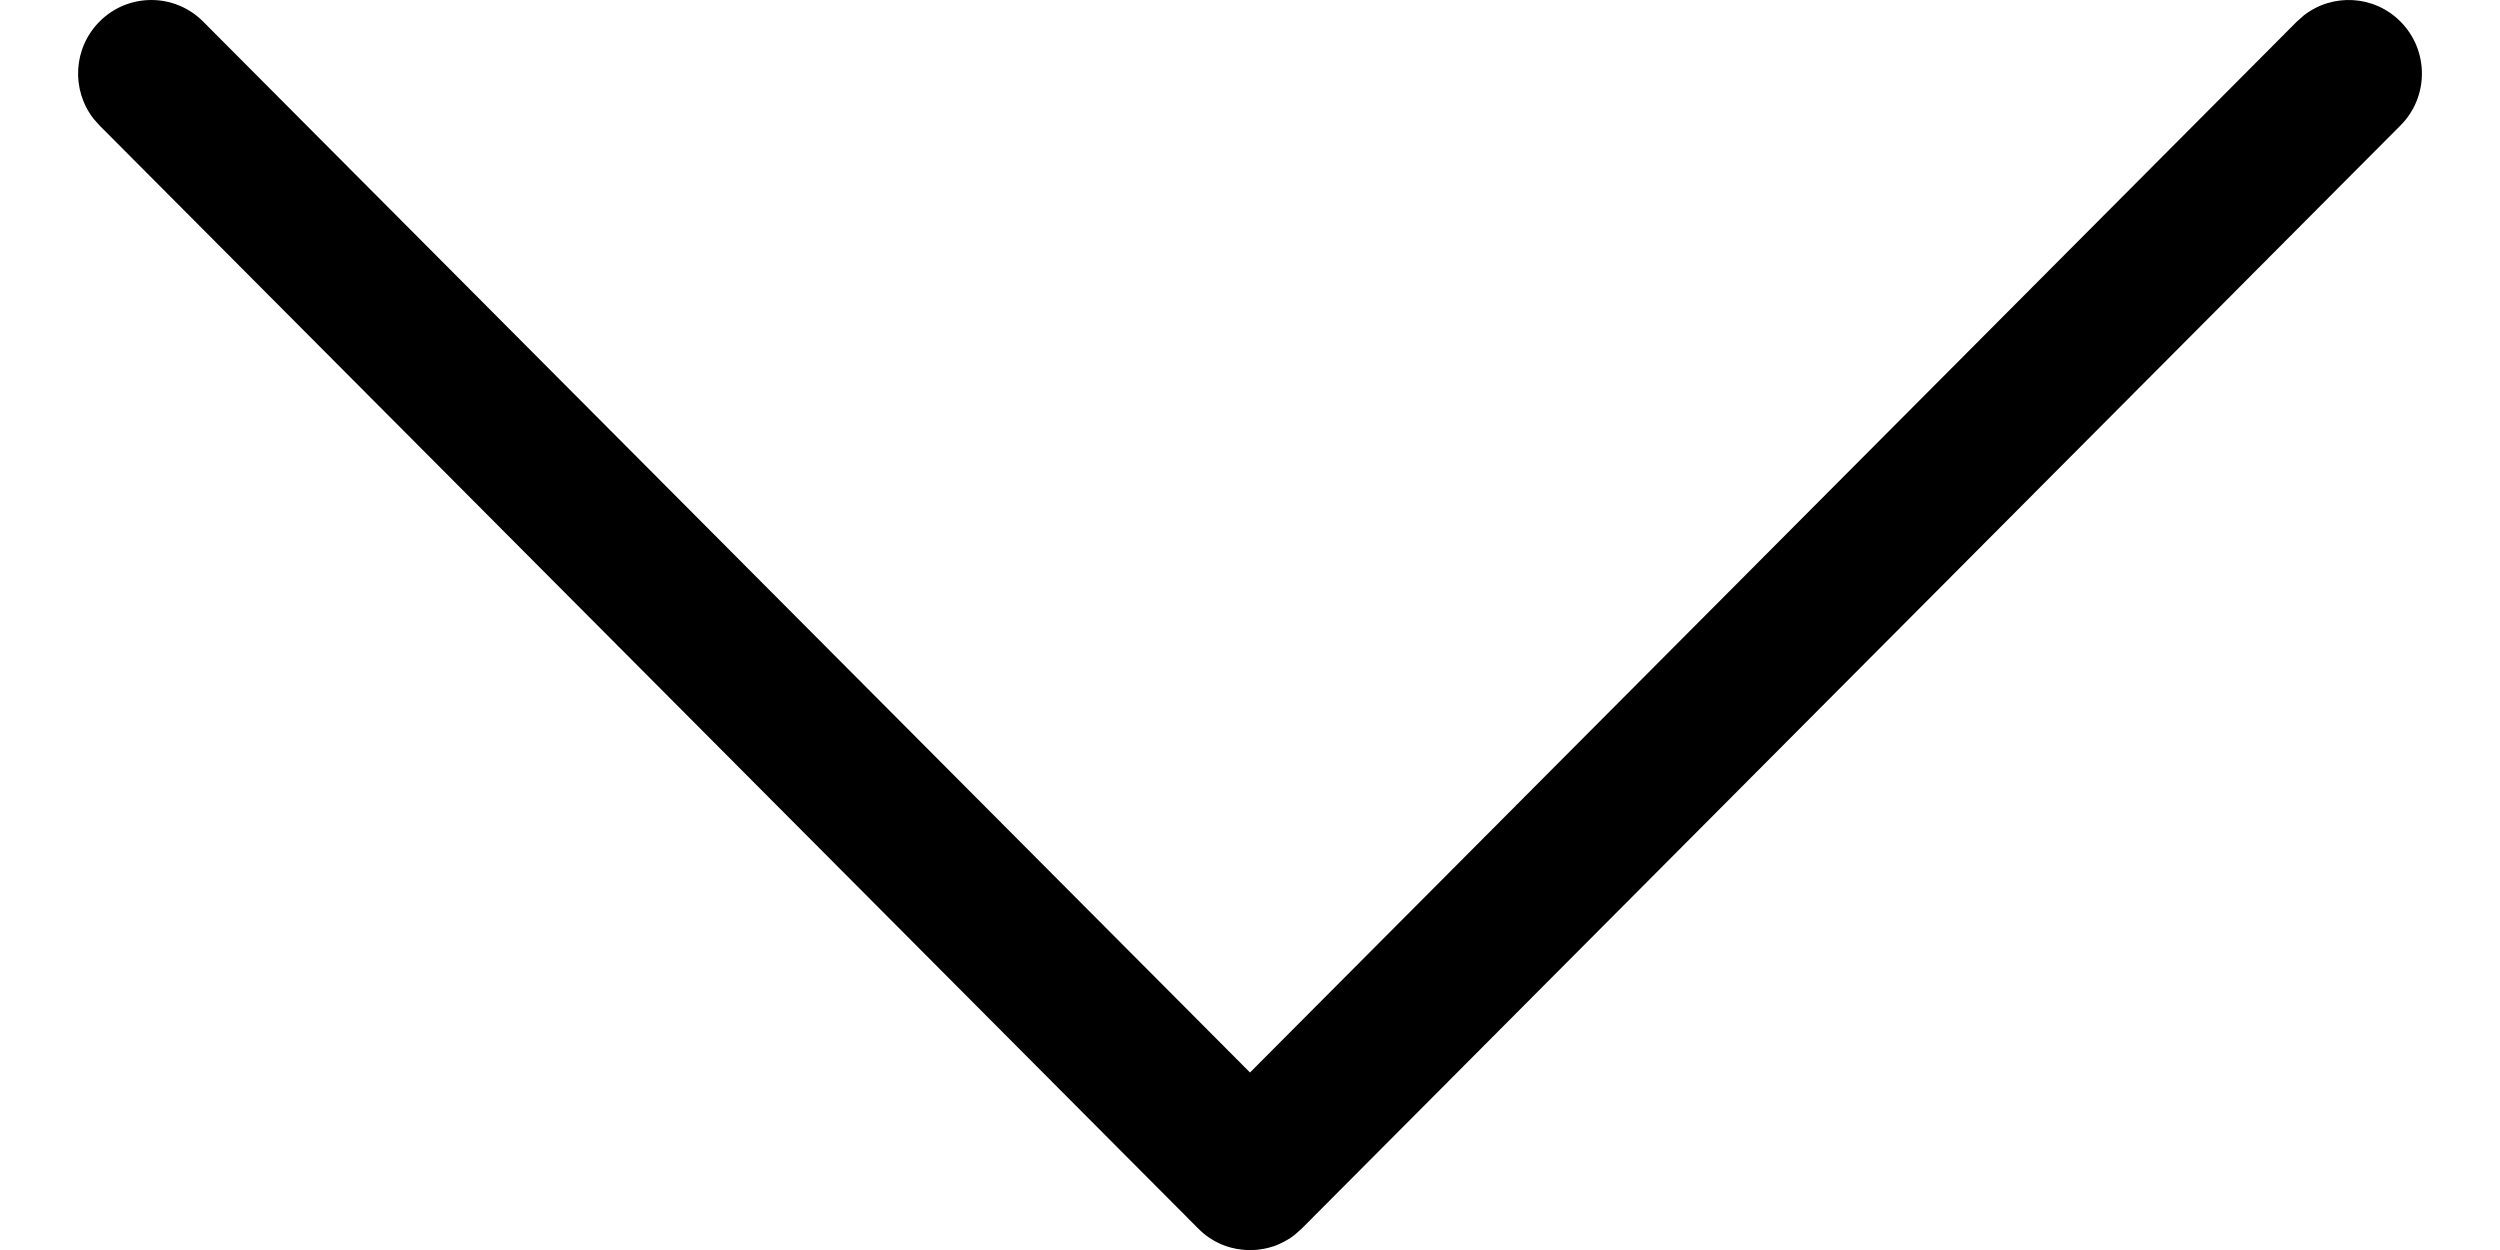 <svg xmlns="http://www.w3.org/2000/svg" width="16" height="8" viewBox="0 0 16 8">
  <g id="List" fill="none" fill-rule="evenodd" stroke="none" stroke-width="1">
    <g id="Table/Assets/Header-open" fill="#000" fill-rule="nonzero" transform="translate(-691 -29)">
      <g id="Outline/1px/Navigation/ArrowHead-Down" transform="translate(691 25)">
        <path id="NavigationDown" d="M14.744,4.099 C14.928,3.955 15.194,3.968 15.363,4.138 C15.546,4.322 15.546,4.62 15.363,4.803 L15.363,4.803 L8.331,11.863 L8.287,11.902 C8.281,11.907 8.275,11.911 8.269,11.916 C8.259,11.923 8.248,11.93 8.237,11.936 C8.224,11.944 8.211,11.951 8.197,11.957 C8.183,11.964 8.169,11.97 8.155,11.975 C8.142,11.979 8.128,11.983 8.114,11.987 C8.1,11.99 8.086,11.993 8.072,11.995 C8.054,11.998 8.037,12 8.019,12 C8.01,12.001 8.001,12.001 7.992,12.001 C7.974,12 7.955,11.999 7.936,11.996 C7.923,11.995 7.91,11.992 7.897,11.989 C7.886,11.987 7.876,11.984 7.865,11.981 C7.848,11.976 7.832,11.97 7.815,11.963 C7.8,11.956 7.785,11.949 7.771,11.941 C7.734,11.92 7.7,11.894 7.669,11.863 L7.74,11.922 C7.715,11.905 7.691,11.885 7.669,11.863 L7.669,11.863 L0.637,4.803 L0.598,4.759 C0.455,4.574 0.468,4.308 0.637,4.138 C0.82,3.954 1.117,3.954 1.3,4.138 L1.3,4.138 L8,10.864 L14.7,4.138 Z"/>
      </g>
    </g>
  </g>
</svg>
